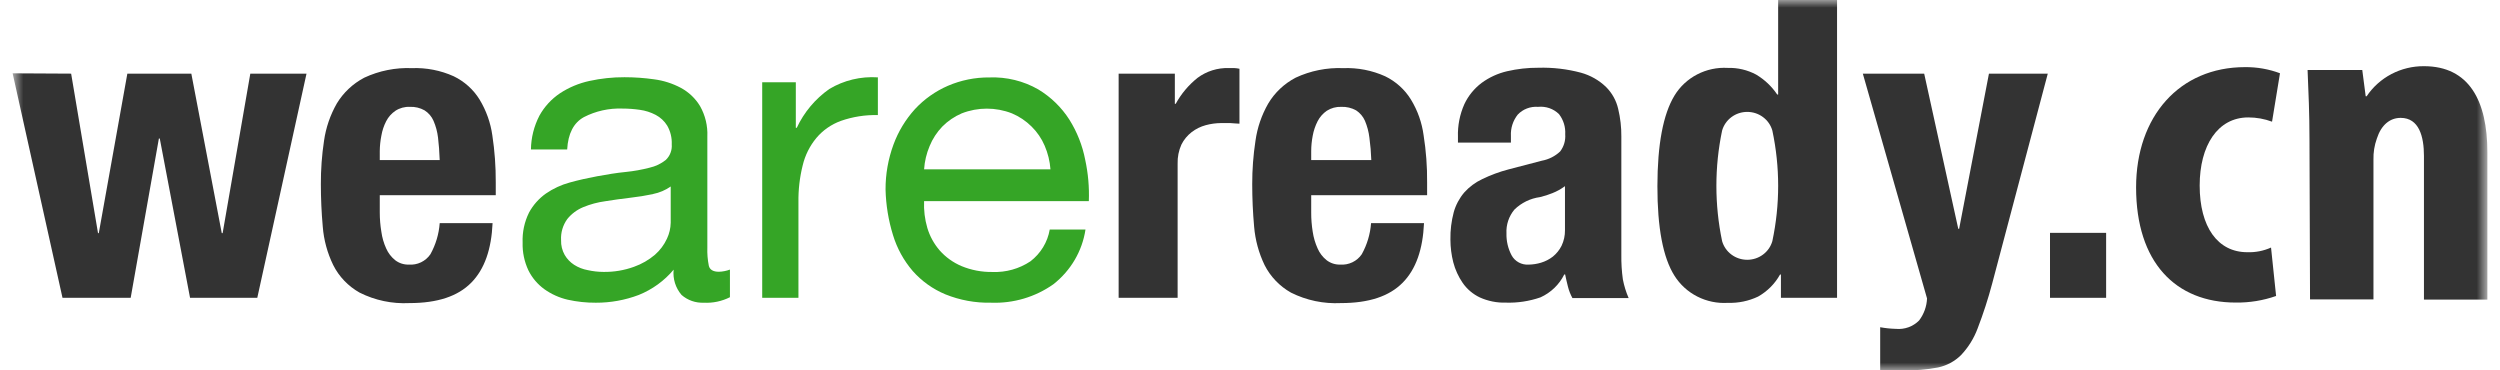 <svg width="162" height="24" viewBox="0 0 162 24" fill="none" xmlns="http://www.w3.org/2000/svg">
<mask id="mask0_1669_13575" style="mask-type:luminance" maskUnits="userSpaceOnUse" x="0" y="0" width="162" height="24">
<path d="M161.182 0H0.818V24H161.182V0Z" fill="white"/>
</mask>
<g mask="url(#mask0_1669_13575)">
<path d="M4.61 4.772L6.351 15.105H6.402L8.252 4.772H12.398L14.37 15.105H14.427L16.22 4.772H19.862L16.672 19.298H12.315L10.353 8.975H10.296L8.468 19.298H4.05L0.818 4.751L4.61 4.772Z" fill="#333333"/>
<path d="M24.609 13.767C24.609 14.187 24.643 14.605 24.712 15.019C24.763 15.393 24.868 15.757 25.025 16.101C25.153 16.393 25.35 16.651 25.6 16.855C25.851 17.051 26.163 17.154 26.484 17.146C26.759 17.168 27.034 17.116 27.282 16.998C27.529 16.879 27.74 16.698 27.892 16.473C28.236 15.852 28.441 15.166 28.493 14.461H31.919C31.842 16.146 31.405 17.438 30.537 18.318C29.669 19.198 28.354 19.64 26.53 19.64C25.412 19.697 24.299 19.463 23.304 18.962C22.564 18.547 21.968 17.925 21.593 17.177C21.212 16.395 20.982 15.551 20.915 14.688C20.833 13.772 20.792 12.857 20.792 11.932C20.788 10.991 20.857 10.052 20.997 9.121C21.118 8.273 21.398 7.455 21.824 6.708C22.251 6 22.867 5.421 23.607 5.033C24.568 4.585 25.626 4.372 26.689 4.415C27.623 4.379 28.553 4.56 29.402 4.943C30.096 5.279 30.677 5.802 31.077 6.451C31.508 7.164 31.79 7.954 31.904 8.774C32.057 9.781 32.13 10.798 32.125 11.816V12.651H24.609V13.767ZM28.385 8.92C28.341 8.544 28.243 8.177 28.092 7.829C27.972 7.551 27.77 7.314 27.511 7.15C27.224 6.989 26.897 6.91 26.566 6.924C26.231 6.908 25.9 6.998 25.621 7.18C25.368 7.353 25.163 7.584 25.025 7.854C24.872 8.15 24.767 8.467 24.712 8.794C24.646 9.126 24.612 9.462 24.609 9.8V10.373H28.493C28.472 9.827 28.436 9.342 28.385 8.92Z" fill="#333333"/>
<path d="M45.605 19.616C45.076 19.639 44.56 19.458 44.166 19.113C43.972 18.888 43.827 18.627 43.739 18.345C43.651 18.063 43.621 17.767 43.652 17.474C43.049 18.195 42.272 18.758 41.392 19.113C40.504 19.449 39.56 19.62 38.608 19.616C37.994 19.62 37.382 19.554 36.784 19.42C36.237 19.293 35.722 19.06 35.269 18.736C34.831 18.417 34.479 18 34.241 17.52C33.977 16.957 33.848 16.343 33.866 15.724C33.839 15.05 33.981 14.38 34.282 13.773C34.545 13.286 34.92 12.864 35.376 12.541C35.844 12.219 36.366 11.977 36.917 11.827C37.498 11.666 38.099 11.531 38.705 11.42C39.312 11.309 39.964 11.199 40.55 11.143C41.07 11.091 41.585 10.998 42.091 10.867C42.477 10.781 42.837 10.609 43.144 10.364C43.279 10.234 43.384 10.077 43.45 9.903C43.517 9.729 43.544 9.543 43.529 9.358C43.549 8.934 43.448 8.513 43.236 8.142C43.055 7.847 42.796 7.606 42.486 7.443C42.166 7.276 41.818 7.165 41.459 7.116C41.085 7.062 40.707 7.035 40.329 7.035C39.463 7.003 38.604 7.194 37.837 7.589C37.169 7.956 36.81 8.66 36.753 9.685H34.405C34.415 8.923 34.603 8.173 34.955 7.493C35.275 6.914 35.731 6.418 36.286 6.045C36.866 5.664 37.514 5.393 38.197 5.245C38.942 5.082 39.703 5.001 40.467 5.004C41.11 5.004 41.752 5.049 42.389 5.14C42.995 5.219 43.582 5.407 44.12 5.693C44.634 5.971 45.064 6.379 45.363 6.875C45.703 7.476 45.867 8.159 45.836 8.846V16.041C45.822 16.439 45.854 16.837 45.933 17.228C45.995 17.474 46.211 17.61 46.581 17.61C46.827 17.603 47.07 17.555 47.3 17.469V19.259C46.777 19.523 46.192 19.647 45.605 19.616ZM42.317 12.577C41.844 12.677 41.336 12.758 40.812 12.818C40.288 12.878 39.758 12.954 39.224 13.039C38.729 13.106 38.246 13.236 37.786 13.426C37.383 13.594 37.029 13.859 36.758 14.196C36.471 14.595 36.33 15.076 36.358 15.563C36.346 15.899 36.428 16.23 36.594 16.524C36.743 16.778 36.95 16.995 37.2 17.157C37.468 17.329 37.769 17.447 38.084 17.504C38.421 17.58 38.765 17.618 39.111 17.62C39.784 17.63 40.453 17.517 41.084 17.288C41.583 17.111 42.045 16.845 42.445 16.504C42.772 16.216 43.034 15.865 43.216 15.473C43.371 15.147 43.455 14.792 43.462 14.432V12.084C43.12 12.324 42.73 12.49 42.317 12.572V12.577Z" fill="#35A526"/>
<path d="M51.569 5.33V8.282H51.631C52.098 7.279 52.824 6.413 53.737 5.768C54.681 5.202 55.782 4.938 56.886 5.013V7.457C56.069 7.437 55.256 7.565 54.487 7.834C53.868 8.06 53.32 8.441 52.9 8.94C52.472 9.457 52.17 10.062 52.016 10.71C51.82 11.493 51.727 12.298 51.739 13.104V19.299H49.391V5.33H51.569Z" fill="#35A526"/>
<path d="M68.255 18.423C67.085 19.249 65.668 19.668 64.227 19.615C63.209 19.638 62.198 19.453 61.258 19.072C60.446 18.733 59.724 18.217 59.146 17.563C58.561 16.881 58.126 16.089 57.867 15.235C57.571 14.279 57.408 13.288 57.384 12.289C57.379 11.293 57.553 10.304 57.898 9.367C58.208 8.521 58.681 7.741 59.29 7.069C59.886 6.427 60.612 5.913 61.422 5.561C62.27 5.195 63.188 5.01 64.114 5.018C65.223 4.976 66.32 5.244 67.278 5.792C68.094 6.284 68.784 6.953 69.292 7.748C69.794 8.546 70.142 9.427 70.32 10.348C70.512 11.23 70.591 12.132 70.556 13.033H59.881C59.855 13.62 59.926 14.207 60.092 14.773C60.252 15.31 60.527 15.809 60.898 16.236C61.283 16.669 61.763 17.012 62.301 17.241C62.935 17.505 63.62 17.635 64.309 17.624C65.184 17.659 66.047 17.417 66.77 16.935C67.437 16.425 67.884 15.69 68.023 14.873H70.34C70.129 16.272 69.383 17.54 68.255 18.423ZM67.695 9.443C67.495 8.974 67.203 8.549 66.837 8.191C66.475 7.832 66.046 7.546 65.573 7.346C64.529 6.937 63.365 6.937 62.321 7.346C61.849 7.548 61.421 7.838 61.062 8.201C60.71 8.567 60.431 8.995 60.24 9.463C60.037 9.943 59.916 10.453 59.881 10.971H68.07C68.031 10.445 67.904 9.929 67.695 9.443Z" fill="#35A526"/>
<path d="M76.13 4.772V6.728H76.186C76.54 6.08 77.022 5.507 77.604 5.043C78.184 4.613 78.896 4.389 79.623 4.41H79.968C80.085 4.416 80.202 4.431 80.317 4.455V8.015C80.117 8.015 79.911 7.98 79.721 7.975C79.531 7.97 79.325 7.975 79.12 7.975C78.787 7.978 78.455 8.024 78.133 8.111C77.803 8.2 77.494 8.352 77.224 8.558C76.942 8.775 76.713 9.052 76.556 9.368C76.381 9.757 76.297 10.179 76.31 10.605V19.299H72.488V4.772H76.13Z" fill="#333333"/>
<path d="M84.966 13.767C84.964 14.187 84.997 14.605 85.064 15.019C85.119 15.392 85.226 15.756 85.382 16.101C85.509 16.394 85.706 16.652 85.957 16.855C86.208 17.051 86.521 17.154 86.841 17.146C87.115 17.166 87.389 17.115 87.636 16.996C87.883 16.878 88.092 16.697 88.244 16.473C88.588 15.852 88.793 15.166 88.845 14.461H92.276C92.199 16.146 91.763 17.438 90.894 18.318C90.026 19.198 88.711 19.64 86.887 19.64C85.768 19.696 84.653 19.462 83.656 18.962C82.918 18.546 82.322 17.924 81.945 17.177C81.568 16.393 81.339 15.55 81.267 14.688C81.185 13.772 81.144 12.857 81.144 11.932C81.142 10.991 81.213 10.052 81.355 9.121C81.473 8.273 81.753 7.454 82.182 6.708C82.604 5.999 83.22 5.42 83.959 5.033C84.92 4.585 85.978 4.372 87.041 4.415C87.977 4.379 88.908 4.559 89.759 4.943C90.451 5.279 91.031 5.803 91.429 6.451C91.863 7.162 92.142 7.953 92.251 8.774C92.41 9.781 92.486 10.798 92.477 11.816V12.651H84.966V13.767ZM88.737 8.92C88.693 8.545 88.596 8.178 88.449 7.829C88.329 7.553 88.129 7.317 87.874 7.15C87.583 6.989 87.252 6.911 86.918 6.924C86.583 6.911 86.253 7 85.973 7.18C85.723 7.354 85.52 7.586 85.382 7.854C85.23 8.151 85.123 8.468 85.064 8.794C85 9.126 84.967 9.463 84.966 9.8V10.373H88.86C88.844 9.887 88.803 9.402 88.737 8.92Z" fill="#333333"/>
<path d="M94.475 8.865C94.452 8.138 94.594 7.415 94.891 6.748C95.144 6.209 95.526 5.738 96.006 5.375C96.498 5.014 97.061 4.755 97.66 4.616C98.325 4.462 99.006 4.386 99.689 4.39C100.62 4.363 101.55 4.472 102.448 4.712C103.06 4.881 103.619 5.2 104.072 5.637C104.464 6.028 104.736 6.519 104.858 7.055C105 7.645 105.069 8.249 105.063 8.855V16.503C105.055 17.038 105.087 17.572 105.161 18.102C105.241 18.518 105.366 18.924 105.536 19.314H101.893C101.763 19.078 101.665 18.826 101.6 18.565C101.534 18.298 101.477 18.062 101.421 17.785H101.364C101.041 18.439 100.497 18.964 99.823 19.269C99.101 19.519 98.338 19.635 97.573 19.61C96.994 19.627 96.419 19.511 95.893 19.274C95.445 19.061 95.063 18.736 94.783 18.333C94.503 17.925 94.296 17.473 94.172 16.996C94.05 16.515 93.989 16.023 93.987 15.527C93.976 14.927 94.049 14.329 94.203 13.748C94.334 13.281 94.565 12.848 94.881 12.475C95.207 12.11 95.605 11.814 96.052 11.605C96.596 11.341 97.166 11.131 97.753 10.977L99.91 10.414C100.357 10.332 100.77 10.124 101.097 9.815C101.34 9.496 101.457 9.101 101.426 8.704C101.455 8.236 101.313 7.772 101.025 7.397C100.849 7.223 100.635 7.09 100.4 7.008C100.164 6.927 99.912 6.898 99.664 6.924C99.42 6.905 99.175 6.941 98.947 7.028C98.719 7.115 98.515 7.251 98.349 7.427C98.037 7.821 97.881 8.312 97.907 8.81V9.242H94.475V8.865ZM100.594 12.516C100.334 12.621 100.066 12.707 99.792 12.772C99.164 12.857 98.581 13.142 98.133 13.582C97.773 14.015 97.59 14.563 97.619 15.12C97.605 15.616 97.72 16.108 97.953 16.548C98.058 16.742 98.219 16.901 98.415 17.007C98.611 17.113 98.834 17.162 99.058 17.147C99.331 17.143 99.603 17.1 99.864 17.021C100.14 16.937 100.398 16.804 100.624 16.629C100.862 16.436 101.055 16.196 101.19 15.925C101.34 15.61 101.415 15.266 101.41 14.919V12.063C101.16 12.249 100.885 12.401 100.594 12.516Z" fill="#333333"/>
<path d="M115.347 17.79C115.016 18.385 114.524 18.879 113.925 19.218C113.315 19.507 112.644 19.647 111.968 19.625C111.282 19.668 110.596 19.526 109.987 19.216C109.376 18.906 108.864 18.439 108.505 17.866C107.765 16.696 107.397 14.76 107.4 12.058C107.404 9.356 107.772 7.402 108.505 6.195C108.857 5.615 109.365 5.14 109.974 4.824C110.582 4.507 111.268 4.36 111.957 4.4C112.598 4.382 113.233 4.531 113.796 4.832C114.344 5.158 114.811 5.6 115.163 6.124H115.224V0H119.041V19.299H115.404V17.79H115.347ZM111.592 15.623C111.691 15.971 111.904 16.278 112.198 16.497C112.492 16.716 112.851 16.834 113.221 16.834C113.59 16.834 113.95 16.716 114.243 16.497C114.538 16.278 114.751 15.971 114.849 15.623C115.35 13.261 115.35 10.824 114.849 8.463C114.751 8.114 114.538 7.807 114.243 7.588C113.95 7.369 113.59 7.251 113.221 7.251C112.851 7.251 112.492 7.369 112.198 7.588C111.904 7.807 111.691 8.114 111.592 8.463C111.099 10.825 111.099 13.261 111.592 15.623Z" fill="#333333"/>
<path d="M122.853 21.31C123.13 21.336 123.408 21.301 123.669 21.207C123.929 21.113 124.165 20.962 124.358 20.767C124.672 20.352 124.851 19.854 124.872 19.339L120.711 4.772H124.687L126.896 14.828H126.952L128.884 4.772H132.696L129.1 18.348C128.837 19.343 128.52 20.323 128.149 21.285C127.911 21.926 127.545 22.514 127.071 23.014C126.662 23.418 126.143 23.695 125.576 23.814C124.851 23.952 124.115 24.014 123.377 24H121.836V21.204C122.172 21.266 122.511 21.301 122.853 21.31Z" fill="#333333"/>
<path d="M136.477 19.298H132.84V15.089H136.477V19.298Z" fill="#333333"/>
<path d="M147.491 19.179C146.653 19.474 145.767 19.619 144.876 19.606C140.967 19.606 138.419 16.986 138.419 12.144C138.419 7.548 141.224 4.35 145.477 4.35C146.252 4.342 147.02 4.477 147.743 4.747L147.229 7.885C146.737 7.702 146.215 7.608 145.688 7.609C143.705 7.609 142.539 9.434 142.539 12.023C142.539 14.703 143.705 16.343 145.621 16.343C146.152 16.362 146.68 16.259 147.163 16.041L147.491 19.179Z" fill="#333333"/>
<path d="M149.654 9.006C149.654 7.397 149.592 5.964 149.531 4.536H153.075L153.297 6.24H153.358C153.76 5.637 154.311 5.142 154.96 4.801C155.61 4.46 156.336 4.284 157.072 4.289C160.006 4.289 161.182 6.542 161.182 9.861V19.414H157.072V10.102C157.072 8.855 156.759 7.638 155.562 7.638C154.869 7.638 154.304 8.096 154.021 8.976C153.862 9.416 153.788 9.881 153.8 10.348V19.399H149.69L149.654 9.006Z" fill="#333333"/>
</g>
</svg>
